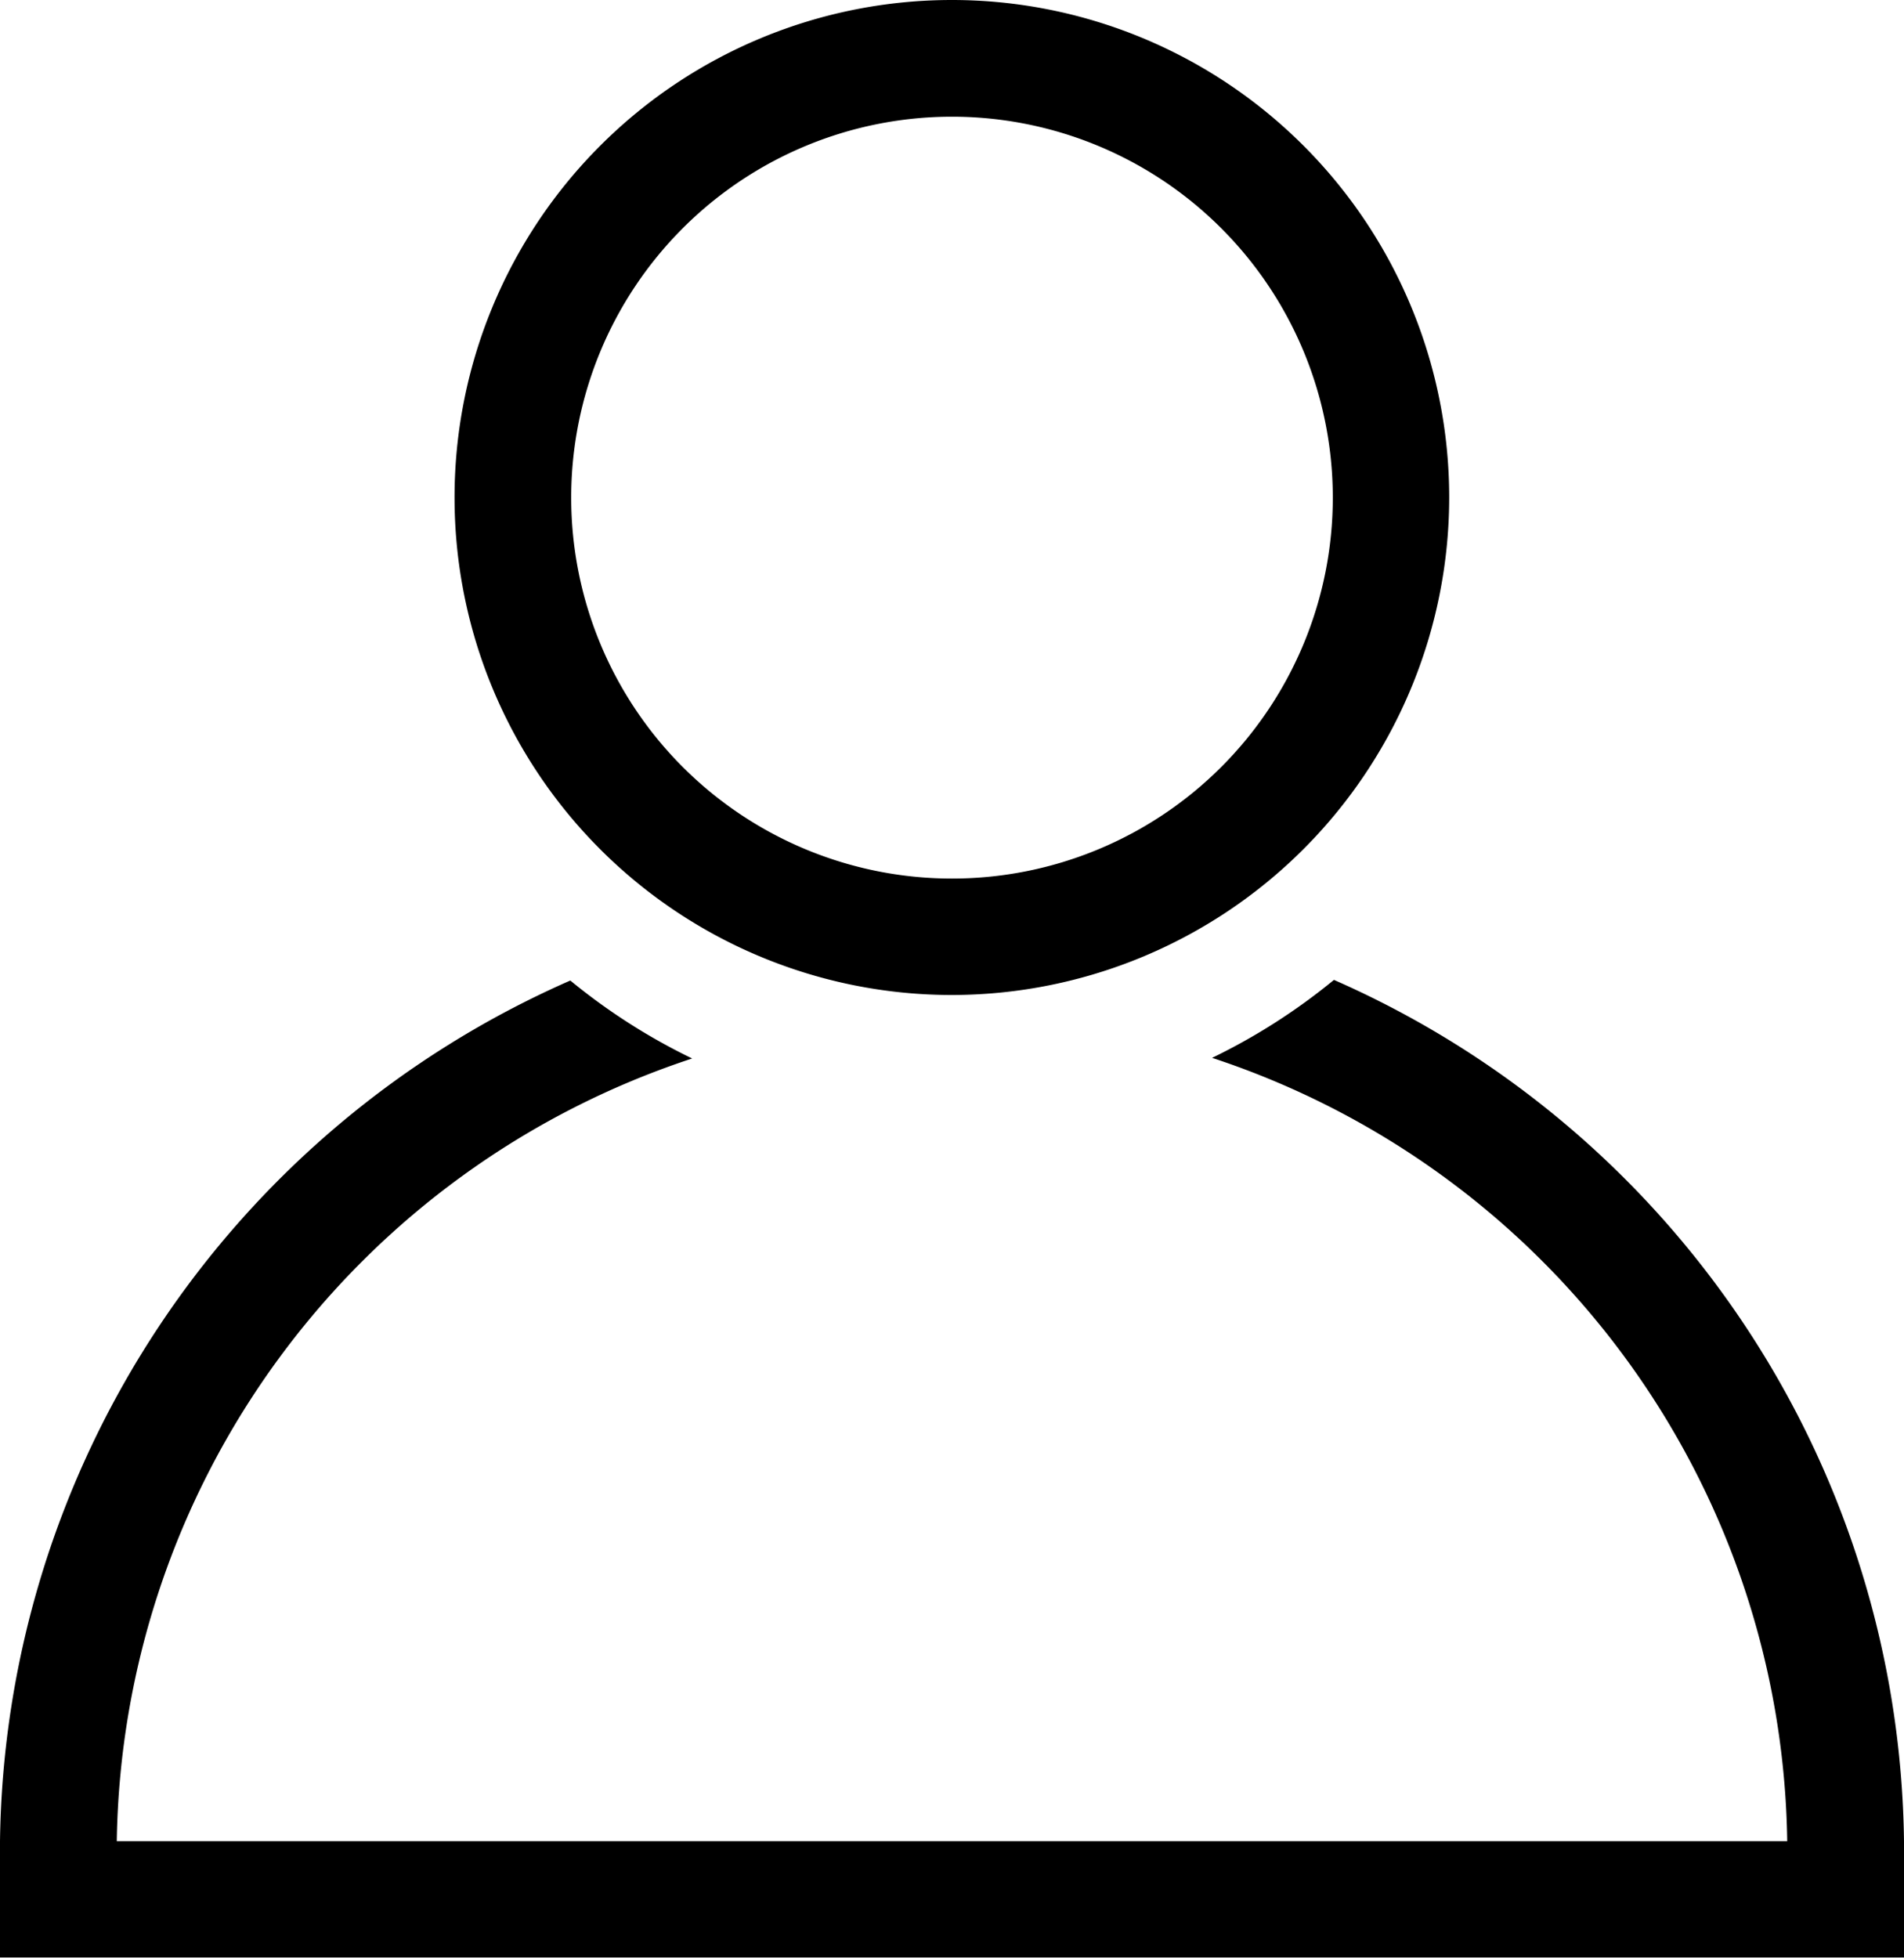 <svg xmlns="http://www.w3.org/2000/svg" viewBox="0 0 150 154.17"><title>Risorsa 1</title><g id="Livello_2" data-name="Livello 2"><g id="Livello_1-2" data-name="Livello 1"><g id="_ÎÓÈ_1" data-name=" ÎÓÈ 1"><path d="M75,78.36a39.18,39.18,0,1,1,39.17-39.19h0A39.21,39.21,0,0,1,75,78.36ZM75,9.19a30,30,0,1,0,30,30A30,30,0,0,0,75,9.19Z"/><path d="M150,145a75.09,75.09,0,0,0-44.91-67.83,48,48,0,0,1-9.6,6.14A65.91,65.91,0,0,1,140.8,145H9.2A65.91,65.91,0,0,1,54.53,83.36a48,48,0,0,1-9.6-6.14A75.08,75.08,0,0,0,0,145H0v9.16H150Z"/></g></g></g></svg>